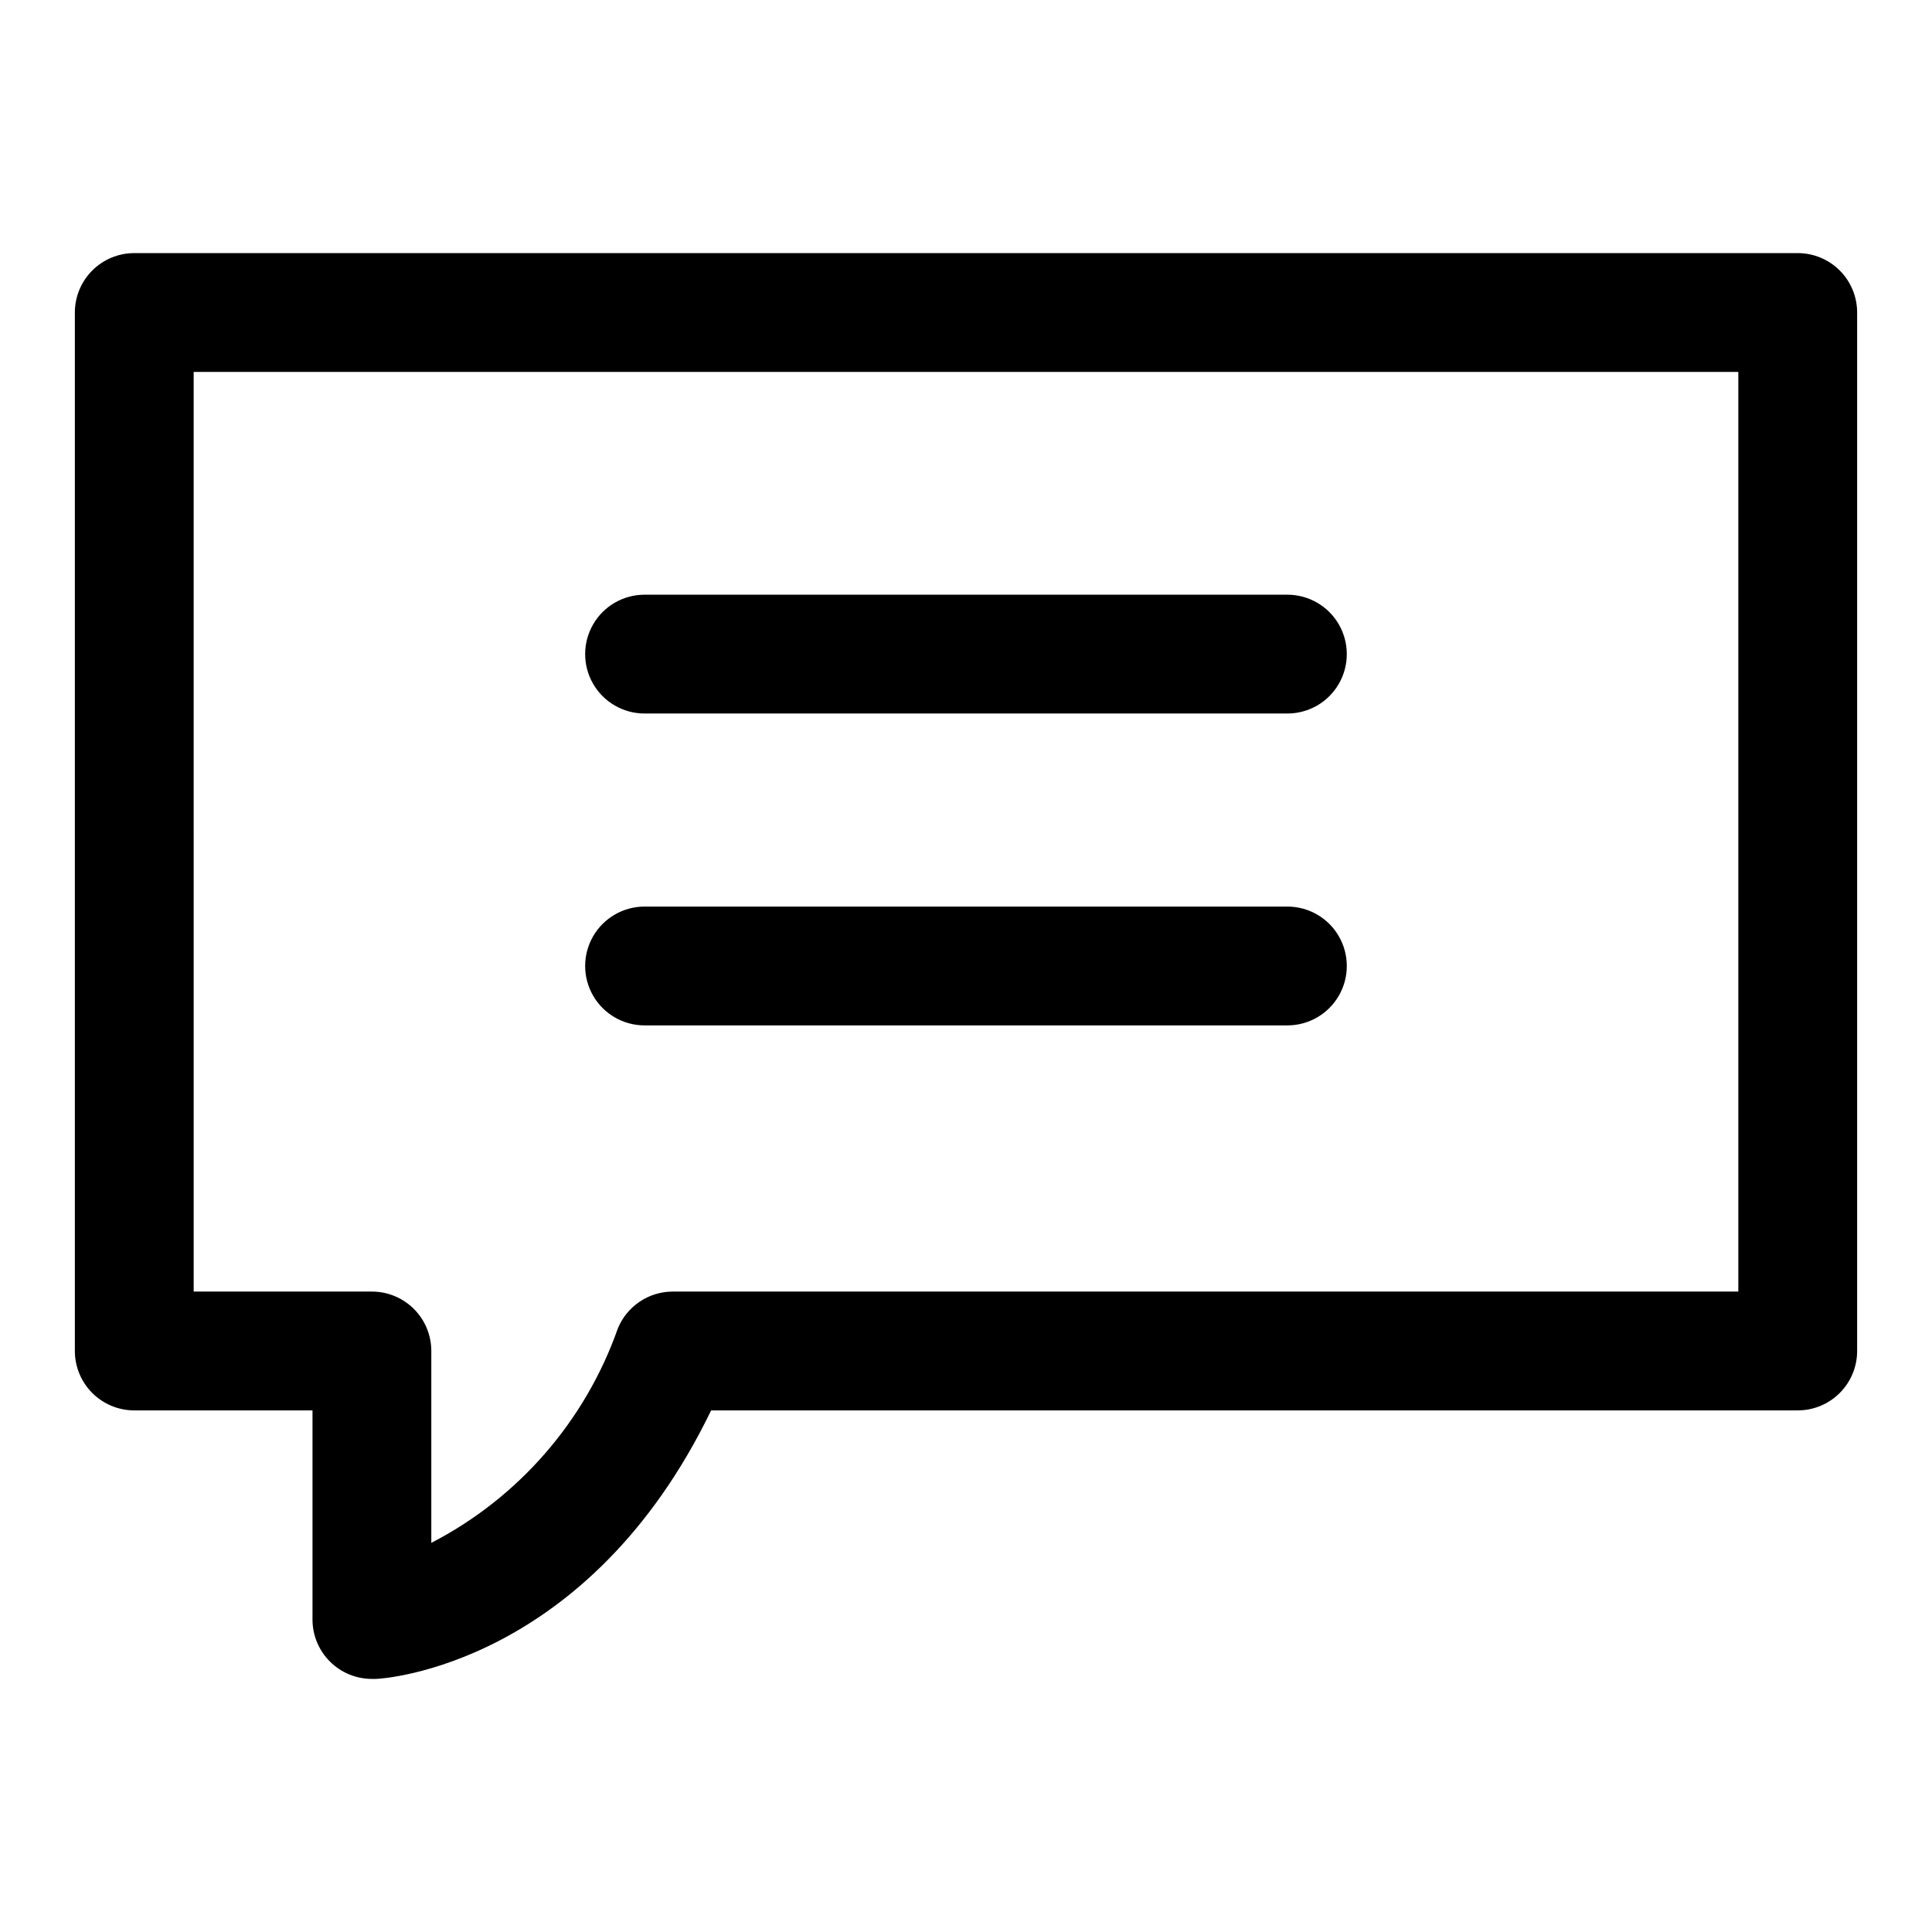 <?xml version="1.0" encoding="UTF-8"?>
<!-- Uploaded to: SVG Repo, www.svgrepo.com, Generator: SVG Repo Mixer Tools -->
<svg fill="#000000" width="800px" height="800px" version="1.1" viewBox="144 144 512 512" xmlns="http://www.w3.org/2000/svg">
 <g>
  <path d="m242.56 588.93c-4.176 0-8.18-1.656-11.133-4.609s-4.613-6.957-4.613-11.133v-55.418h-47.23c-4.176 0-8.18-1.66-11.133-4.613s-4.613-6.957-4.613-11.133v-275.21c0-4.176 1.66-8.18 4.613-11.133 2.953-2.949 6.957-4.609 11.133-4.609h440.83c4.176 0 8.18 1.66 11.133 4.609 2.953 2.953 4.613 6.957 4.613 11.133v275.21c0 4.176-1.66 8.18-4.613 11.133s-6.957 4.613-11.133 4.613h-287.96c-32.59 67.383-86.594 71.16-88.953 71.16zm-47.234-102.65h47.234c4.176 0 8.18 1.656 11.133 4.609s4.609 6.957 4.609 11.133v50.855c23.117-11.961 40.797-32.289 49.438-56.836 1.18-2.879 3.188-5.34 5.766-7.074 2.578-1.738 5.609-2.672 8.719-2.688h282.45v-243.72h-409.35z"/>
  <path d="m485.17 333.09h-170.35c-5.625 0-10.824-3-13.637-7.871s-2.812-10.875 0-15.746 8.012-7.871 13.637-7.871h170.35c5.625 0 10.824 3 13.637 7.871s2.812 10.875 0 15.746-8.012 7.871-13.637 7.871z"/>
  <path d="m485.17 415.74h-170.35c-5.625 0-10.824-3-13.637-7.871s-2.812-10.875 0-15.746 8.012-7.871 13.637-7.871h170.35c5.625 0 10.824 3 13.637 7.871s2.812 10.875 0 15.746-8.012 7.871-13.637 7.871z"/>
 </g>
</svg>